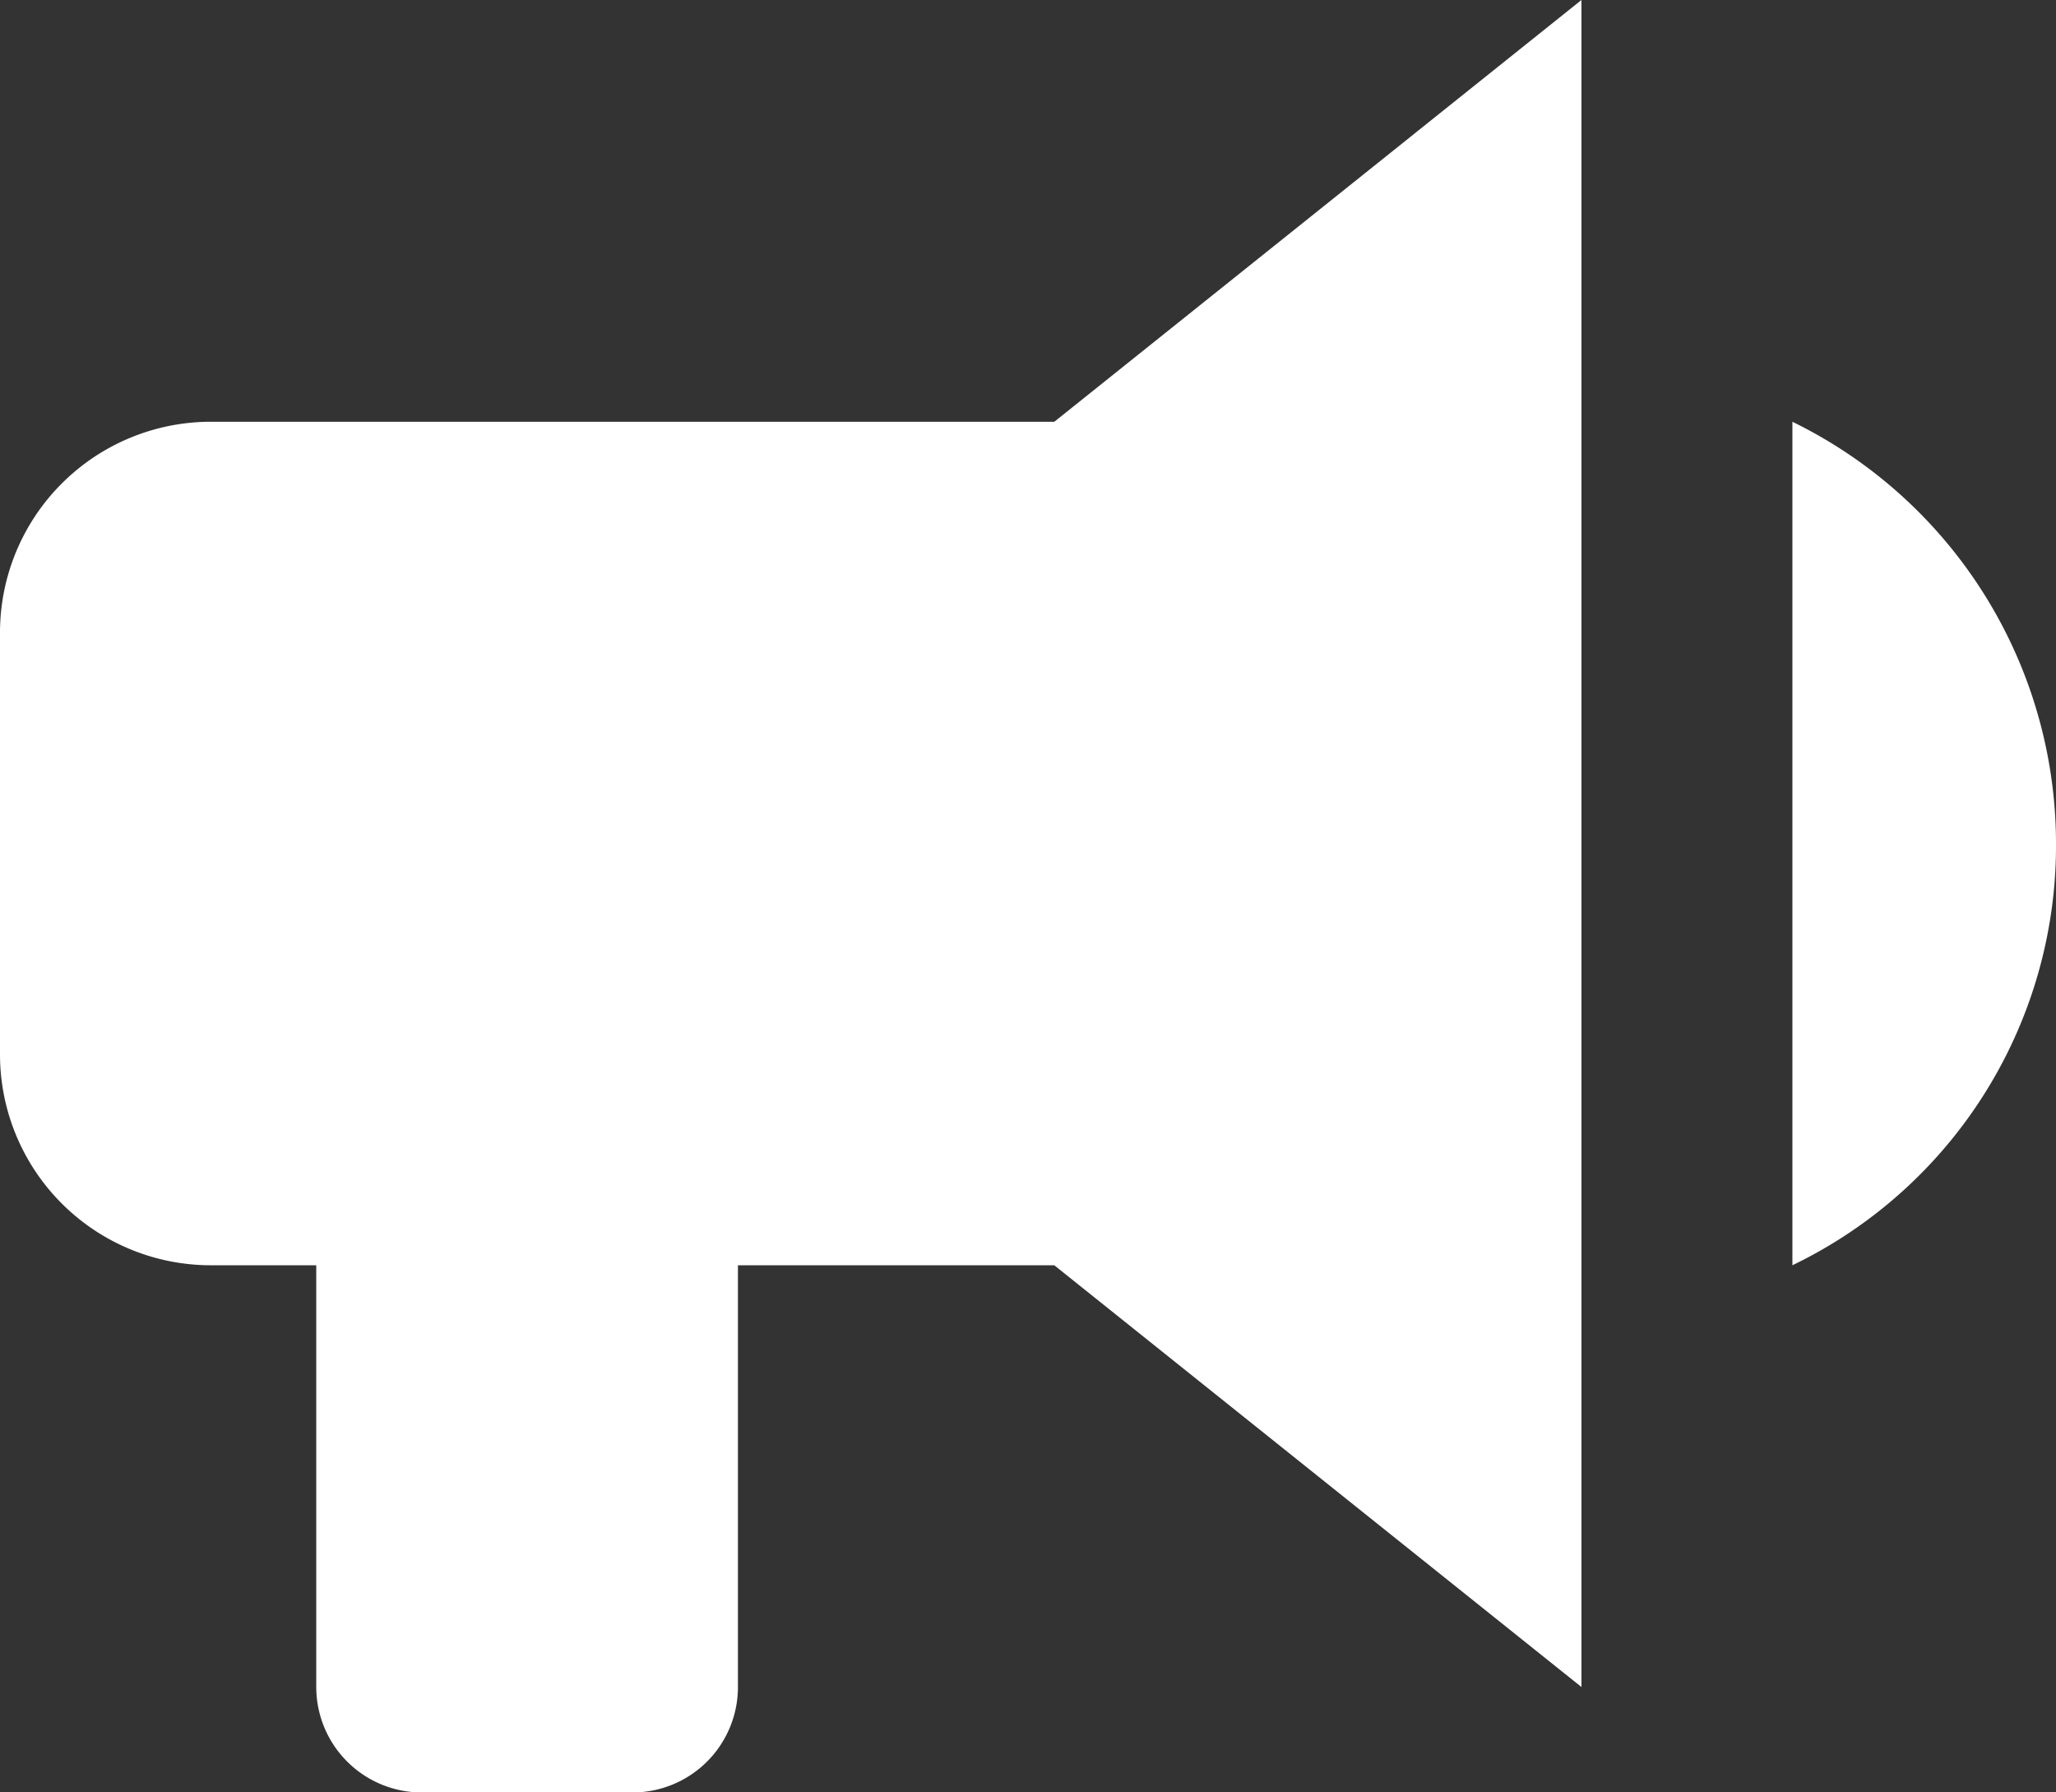 <svg xmlns="http://www.w3.org/2000/svg" xmlns:xlink="http://www.w3.org/1999/xlink" width="30.926" height="26.961" viewBox="0 0 30.926 26.961"><rect x="0" y="0" width="30.926" height="26.961" fill="#333333" stroke="none"/><defs><clipPath id="a"><rect width="30.926" height="26.961" transform="translate(0 0.001)" fill="#fff"/></clipPath></defs><g transform="translate(0 0)"><g clip-path="url(#a)"><path d="M15.859,6.344H3.172A3.172,3.172,0,0,0,0,9.516V15.86a3.172,3.172,0,0,0,3.172,3.172H4.757v6.344a1.587,1.587,0,0,0,1.586,1.586H9.515A1.586,1.586,0,0,0,11.1,25.376V19.032h4.758l7.93,6.344V0Zm15.067,6.344a7.005,7.005,0,0,1-3.965,6.344V6.344a7.067,7.067,0,0,1,3.965,6.344" fill="#fff"/></g></g></svg>